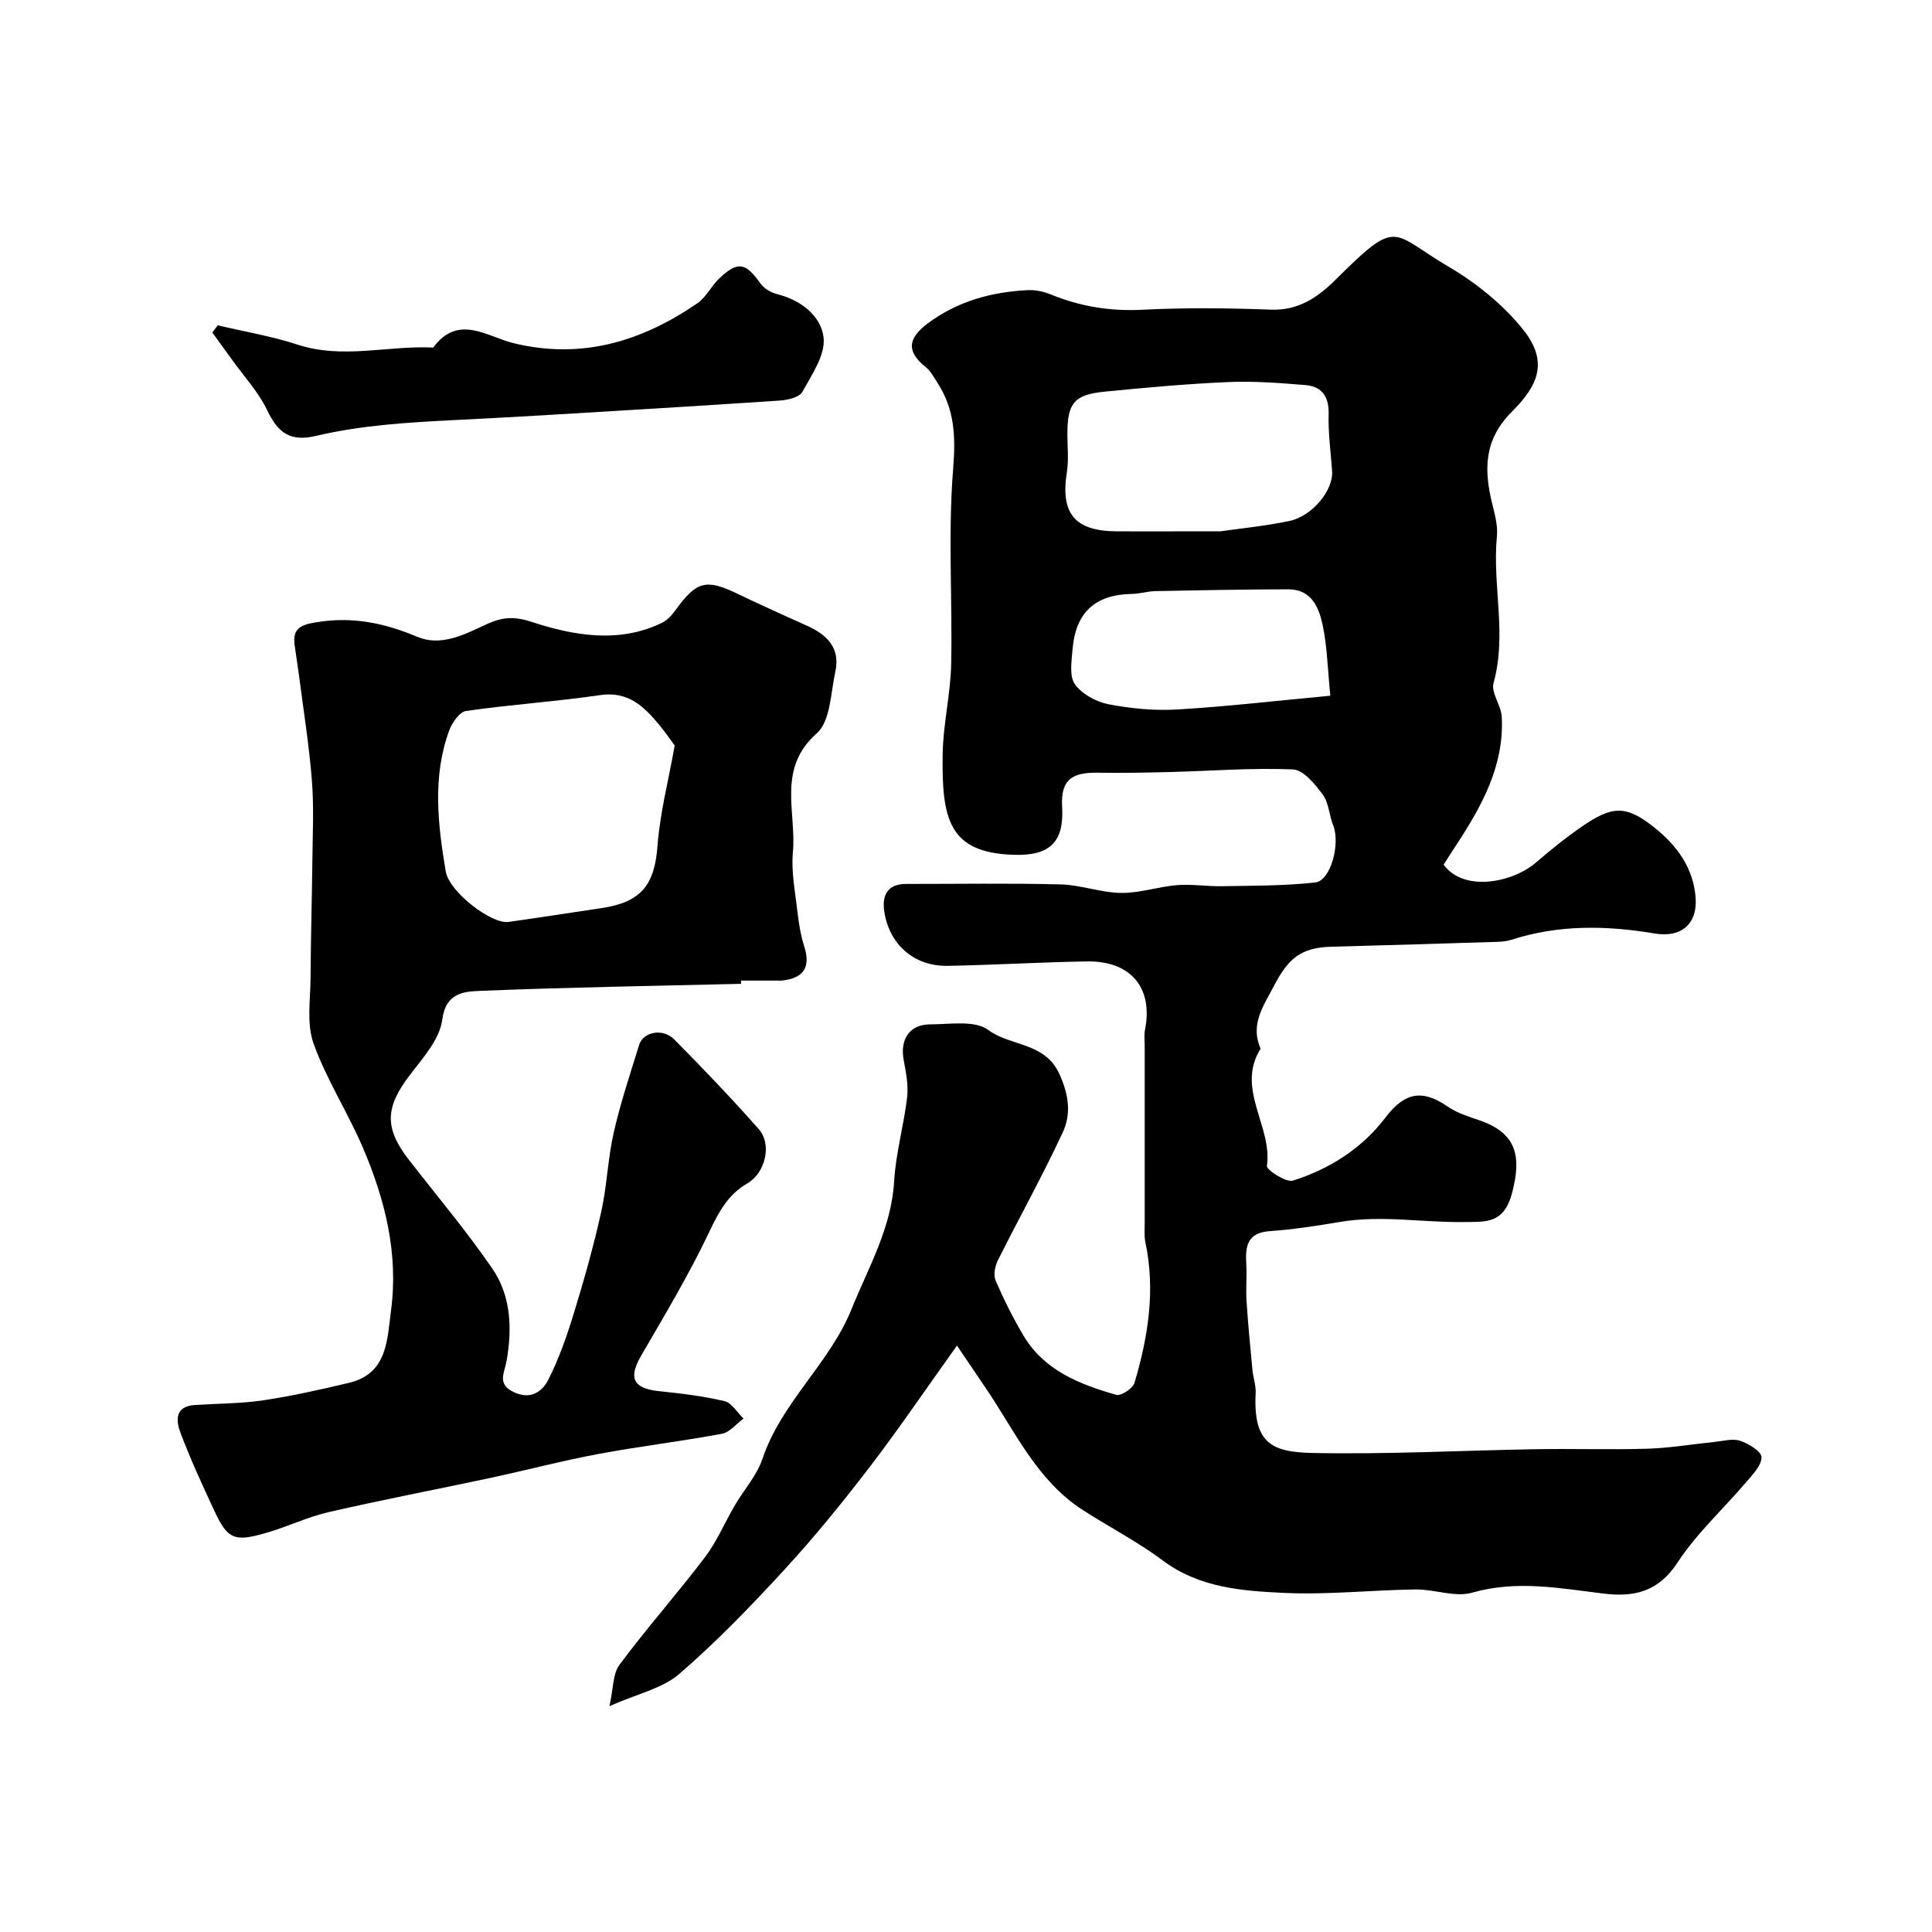 <svg enable-background="new 0 0 400 400" viewBox="0 0 400 400" xmlns="http://www.w3.org/2000/svg"><g fill="#000001"><path d="m126.18 353.24c.82-3.62.67-6.69 2.09-8.59 5.65-7.59 11.95-14.69 17.67-22.23 2.49-3.28 4.12-7.21 6.22-10.79 1.88-3.21 4.53-6.13 5.69-9.57 3.93-11.72 13.92-19.79 18.43-30.97 3.47-8.6 8.28-16.8 8.84-26.51.34-5.83 2.01-11.57 2.69-17.4.29-2.53-.25-5.21-.72-7.76-.78-4.26 1.24-7.34 5.51-7.34 4.09 0 9.24-.9 12.02 1.17 4.64 3.44 11.65 2.47 14.69 9.06 1.99 4.32 2.5 8.31.72 12.14-4.17 8.97-9 17.64-13.43 26.49-.6 1.2-.96 3.02-.48 4.15 1.66 3.87 3.56 7.67 5.7 11.3 4.3 7.33 11.67 10.22 19.29 12.4.99.28 3.43-1.32 3.77-2.48 2.83-9.51 4.37-19.18 2.26-29.11-.27-1.28-.14-2.65-.14-3.98-.01-12.17-.01-24.33 0-36.5 0-1.17-.16-2.37.06-3.49 1.72-8.7-2.91-14.33-12.05-14.18-9.6.16-19.2.74-28.8.92-6.97.13-12.19-4.47-13.15-11.41-.46-3.3.76-5.55 4.56-5.55 10.67.01 21.34-.18 32 .1 4.18.11 8.34 1.71 12.52 1.76 3.84.05 7.67-1.3 11.54-1.61 3.1-.25 6.25.28 9.37.22 6.43-.12 12.89-.06 19.27-.78 3.22-.36 5.21-8.07 3.7-11.82-.84-2.09-.89-4.65-2.16-6.37-1.59-2.16-4.01-5.12-6.17-5.21-8.44-.36-16.93.32-25.4.54-4.99.13-9.99.22-14.98.14-5.21-.08-7.75 1.31-7.41 7.07.43 7.38-2.59 10.17-10.06 9.93-13.39-.43-14.89-7.35-14.67-20.9.1-6.2 1.63-12.37 1.76-18.57.28-13.49-.68-27.06.41-40.47.54-6.64.31-12.32-3.27-17.82-.74-1.13-1.41-2.43-2.43-3.24-3.97-3.16-3.75-5.9.45-9.03 6.19-4.61 13.2-6.51 20.72-6.88 1.57-.08 3.27.29 4.73.89 6.1 2.5 12.31 3.51 18.97 3.17 8.87-.45 17.8-.35 26.68-.02 5.7.21 9.74-2.63 13.34-6.21 13.05-13 11.36-9.75 23.33-2.72 5.78 3.4 11.37 7.89 15.52 13.11 5.28 6.64 3.06 11.54-2.36 16.95-5.8 5.78-5.81 12.01-4.08 19.04.54 2.21 1.2 4.55.98 6.76-.99 10.1 2.13 20.25-.7 30.37-.56 2 1.57 4.6 1.7 6.96.55 10.17-4.16 18.58-9.5 26.71-.88 1.34-1.74 2.7-2.53 3.94 4.25 5.81 14.39 3.63 19.06-.4 2.97-2.56 6.05-5.04 9.26-7.28 6.56-4.59 9.41-4.75 15.41.07 4.52 3.63 7.96 8.2 8.44 14.44.41 5.36-2.91 8.36-8.47 7.42-9.99-1.68-19.91-1.86-29.69 1.31-.92.3-1.94.39-2.92.42-11.43.36-22.87.7-34.3 1.01-6.46.17-8.98 2.5-11.91 8.09-2.24 4.27-4.97 8-2.78 13.03-5.2 8.31 2.5 16.04 1.31 24.27-.12.8 3.98 3.48 5.4 3.03 7.61-2.42 14.28-6.65 19.19-13.11 3.95-5.19 7.6-5.84 12.86-2.2 1.95 1.35 4.39 2.07 6.67 2.87 7.58 2.65 8.63 7.4 6.65 14.96-1.71 6.5-5.46 5.99-9.93 6.06-8.55.13-17.09-1.47-25.66-.03-4.83.81-9.69 1.57-14.56 1.91-4.77.33-5.11 3.21-4.89 6.88.15 2.52-.11 5.06.05 7.57.31 4.75.77 9.5 1.22 14.24.15 1.62.75 3.25.67 4.84-.53 10.35 3.29 12.22 11.7 12.4 15.46.32 30.93-.52 46.4-.78 7.66-.13 15.34.14 23-.1 4.64-.14 9.26-.94 13.89-1.4 1.78-.18 3.75-.76 5.32-.24 1.75.58 4.41 2.21 4.42 3.4.01 1.72-1.84 3.6-3.18 5.17-4.74 5.57-10.27 10.61-14.23 16.67-3.95 6.04-8.97 7.15-15.24 6.4-9.06-1.09-18-2.85-27.24-.2-3.55 1.02-7.81-.71-11.74-.66-9.1.12-18.21 1.14-27.27.71-8.71-.41-17.54-1.06-25.11-6.74-5.2-3.9-11.07-6.89-16.55-10.44-9.48-6.13-13.98-16.26-20.01-25.16-1.71-2.52-3.41-5.04-6-8.86-6.5 9.08-12.09 17.33-18.14 25.23-5.59 7.29-11.4 14.44-17.62 21.2-6.92 7.53-14.06 14.93-21.79 21.6-3.51 2.99-8.66 4.07-14.4 6.62zm126.51-243.24c3.51-.51 8.89-1.04 14.16-2.11 4.84-.98 9.22-6.39 8.95-10.33-.27-3.92-.83-7.85-.72-11.76.1-3.68-1.36-5.8-4.87-6.08-5.28-.43-10.61-.85-15.88-.62-8.54.37-17.06 1.14-25.57 1.98-6.39.63-7.76 2.37-7.77 8.73 0 2.66.3 5.38-.11 7.98-1.34 8.54 1.63 12.18 10.38 12.22 6.52.02 13.05-.01 21.43-.01zm22.74 34.04c-.55-5.44-.64-10.08-1.57-14.55-.77-3.66-2.3-7.49-7.13-7.48-9.16.02-18.32.19-27.47.37-1.62.03-3.24.55-4.86.58-7.66.14-11.71 3.79-12.35 11.56-.2 2.41-.69 5.49.5 7.15 1.46 2.04 4.41 3.65 6.96 4.14 4.66.9 9.53 1.36 14.25 1.08 10.28-.61 20.52-1.81 31.67-2.85z"/><path d="m153.43 203.69c-18.02.44-36.05.72-54.06 1.46-3.27.14-7.08.34-7.81 5.98-.52 3.99-3.91 7.8-6.57 11.26-5.26 6.83-5.5 11.09-.3 17.78 5.8 7.46 11.9 14.71 17.24 22.48 3.89 5.65 4.13 12.46 2.95 19.1-.46 2.61-2.07 4.85 1.62 6.53 3.51 1.6 5.83-.29 7.02-2.62 2.26-4.46 3.92-9.27 5.38-14.07 2.09-6.82 4.03-13.71 5.57-20.67 1.2-5.4 1.37-11.03 2.59-16.42 1.4-6.14 3.4-12.14 5.27-18.16.85-2.74 4.9-3.52 7.26-1.14 5.99 6.05 11.89 12.21 17.52 18.59 2.74 3.11 1.39 9.02-2.37 11.21-4.06 2.36-5.93 5.92-7.9 10.06-4.17 8.8-9.21 17.2-14.11 25.64-2.68 4.63-1.65 6.77 3.76 7.33 4.53.47 9.09 1.01 13.51 2.06 1.51.36 2.64 2.36 3.94 3.61-1.49 1.09-2.85 2.85-4.49 3.15-8.5 1.58-17.11 2.6-25.61 4.19-7.5 1.4-14.9 3.36-22.37 4.96-11.14 2.38-22.33 4.51-33.43 7.07-4.4 1.01-8.55 3.03-12.9 4.29-6.68 1.94-8.02 1.34-10.81-4.66-2.46-5.28-4.9-10.6-6.96-16.04-.96-2.52-1.2-5.5 2.96-5.77 4.75-.31 9.55-.28 14.25-.98 5.91-.88 11.77-2.22 17.6-3.59 8.07-1.9 7.96-8.86 8.78-15.02 1.56-11.78-1.24-22.94-5.81-33.64-3.13-7.34-7.57-14.17-10.24-21.64-1.47-4.11-.63-9.08-.61-13.67.04-8 .28-15.99.37-23.99.06-5.57.34-11.17-.09-16.7-.57-7.29-1.74-14.53-2.67-21.79-.27-2.1-.63-4.18-.91-6.28-.45-3.44 1.14-4.21 4.49-4.76 7.42-1.23 14.06.13 20.88 3.01 4.69 1.98 9.35-.22 13.83-2.35 2.96-1.41 5.5-2.16 9.72-.78 8.59 2.81 18.12 4.64 27.16.22 1.12-.55 2.08-1.64 2.83-2.68 4.3-5.93 6.27-6.44 12.73-3.34 4.79 2.3 9.63 4.49 14.48 6.66 4.13 1.85 6.89 4.62 5.83 9.47-.97 4.41-1 10.27-3.84 12.78-8.33 7.35-4.17 16.37-4.95 24.66-.36 3.87.43 7.87.88 11.79.3 2.56.67 5.17 1.45 7.62 1.38 4.28 0 6.63-4.57 7.12-.33.04-.67.01-1 .01-2.5 0-5 0-7.5 0 .01.21.01.44.01.67zm-13.74-49.33c-.58-.78-1.86-2.69-3.33-4.44-3.13-3.75-6.39-6.84-12.09-6.01-9.22 1.35-18.56 1.96-27.78 3.29-1.35.19-2.89 2.42-3.48 4.02-3.53 9.6-2.36 19.44-.73 29.18.72 4.3 9.52 10.97 12.98 10.48 6.44-.91 12.86-1.91 19.3-2.87 8.26-1.23 10.98-4.85 11.58-12.98.5-6.67 2.22-13.25 3.55-20.67z"/><path d="m45.08 67.35c5.51 1.31 11.15 2.24 16.52 4 9.37 3.07 18.74.14 28.09.61 5.2-7.05 11.16-2.23 16.72-.89 14.08 3.4 26.5-.4 38-8.3 1.82-1.25 2.86-3.57 4.51-5.13 3.85-3.64 5.47-3.28 8.52 1.05.75 1.07 2.25 1.91 3.56 2.24 4.92 1.23 8.98 4.54 9.51 8.92.43 3.57-2.42 7.7-4.38 11.27-.62 1.14-3.04 1.7-4.68 1.81-16.46 1.11-32.92 2.08-49.38 3.07-6.11.37-12.22.68-18.34.99-9.49.49-18.97 1.05-28.27 3.25-5.35 1.26-7.86-.54-10.15-5.33-1.79-3.73-4.73-6.9-7.18-10.31-1.38-1.92-2.78-3.83-4.17-5.75.36-.5.74-1 1.12-1.5z"/></g></svg>
